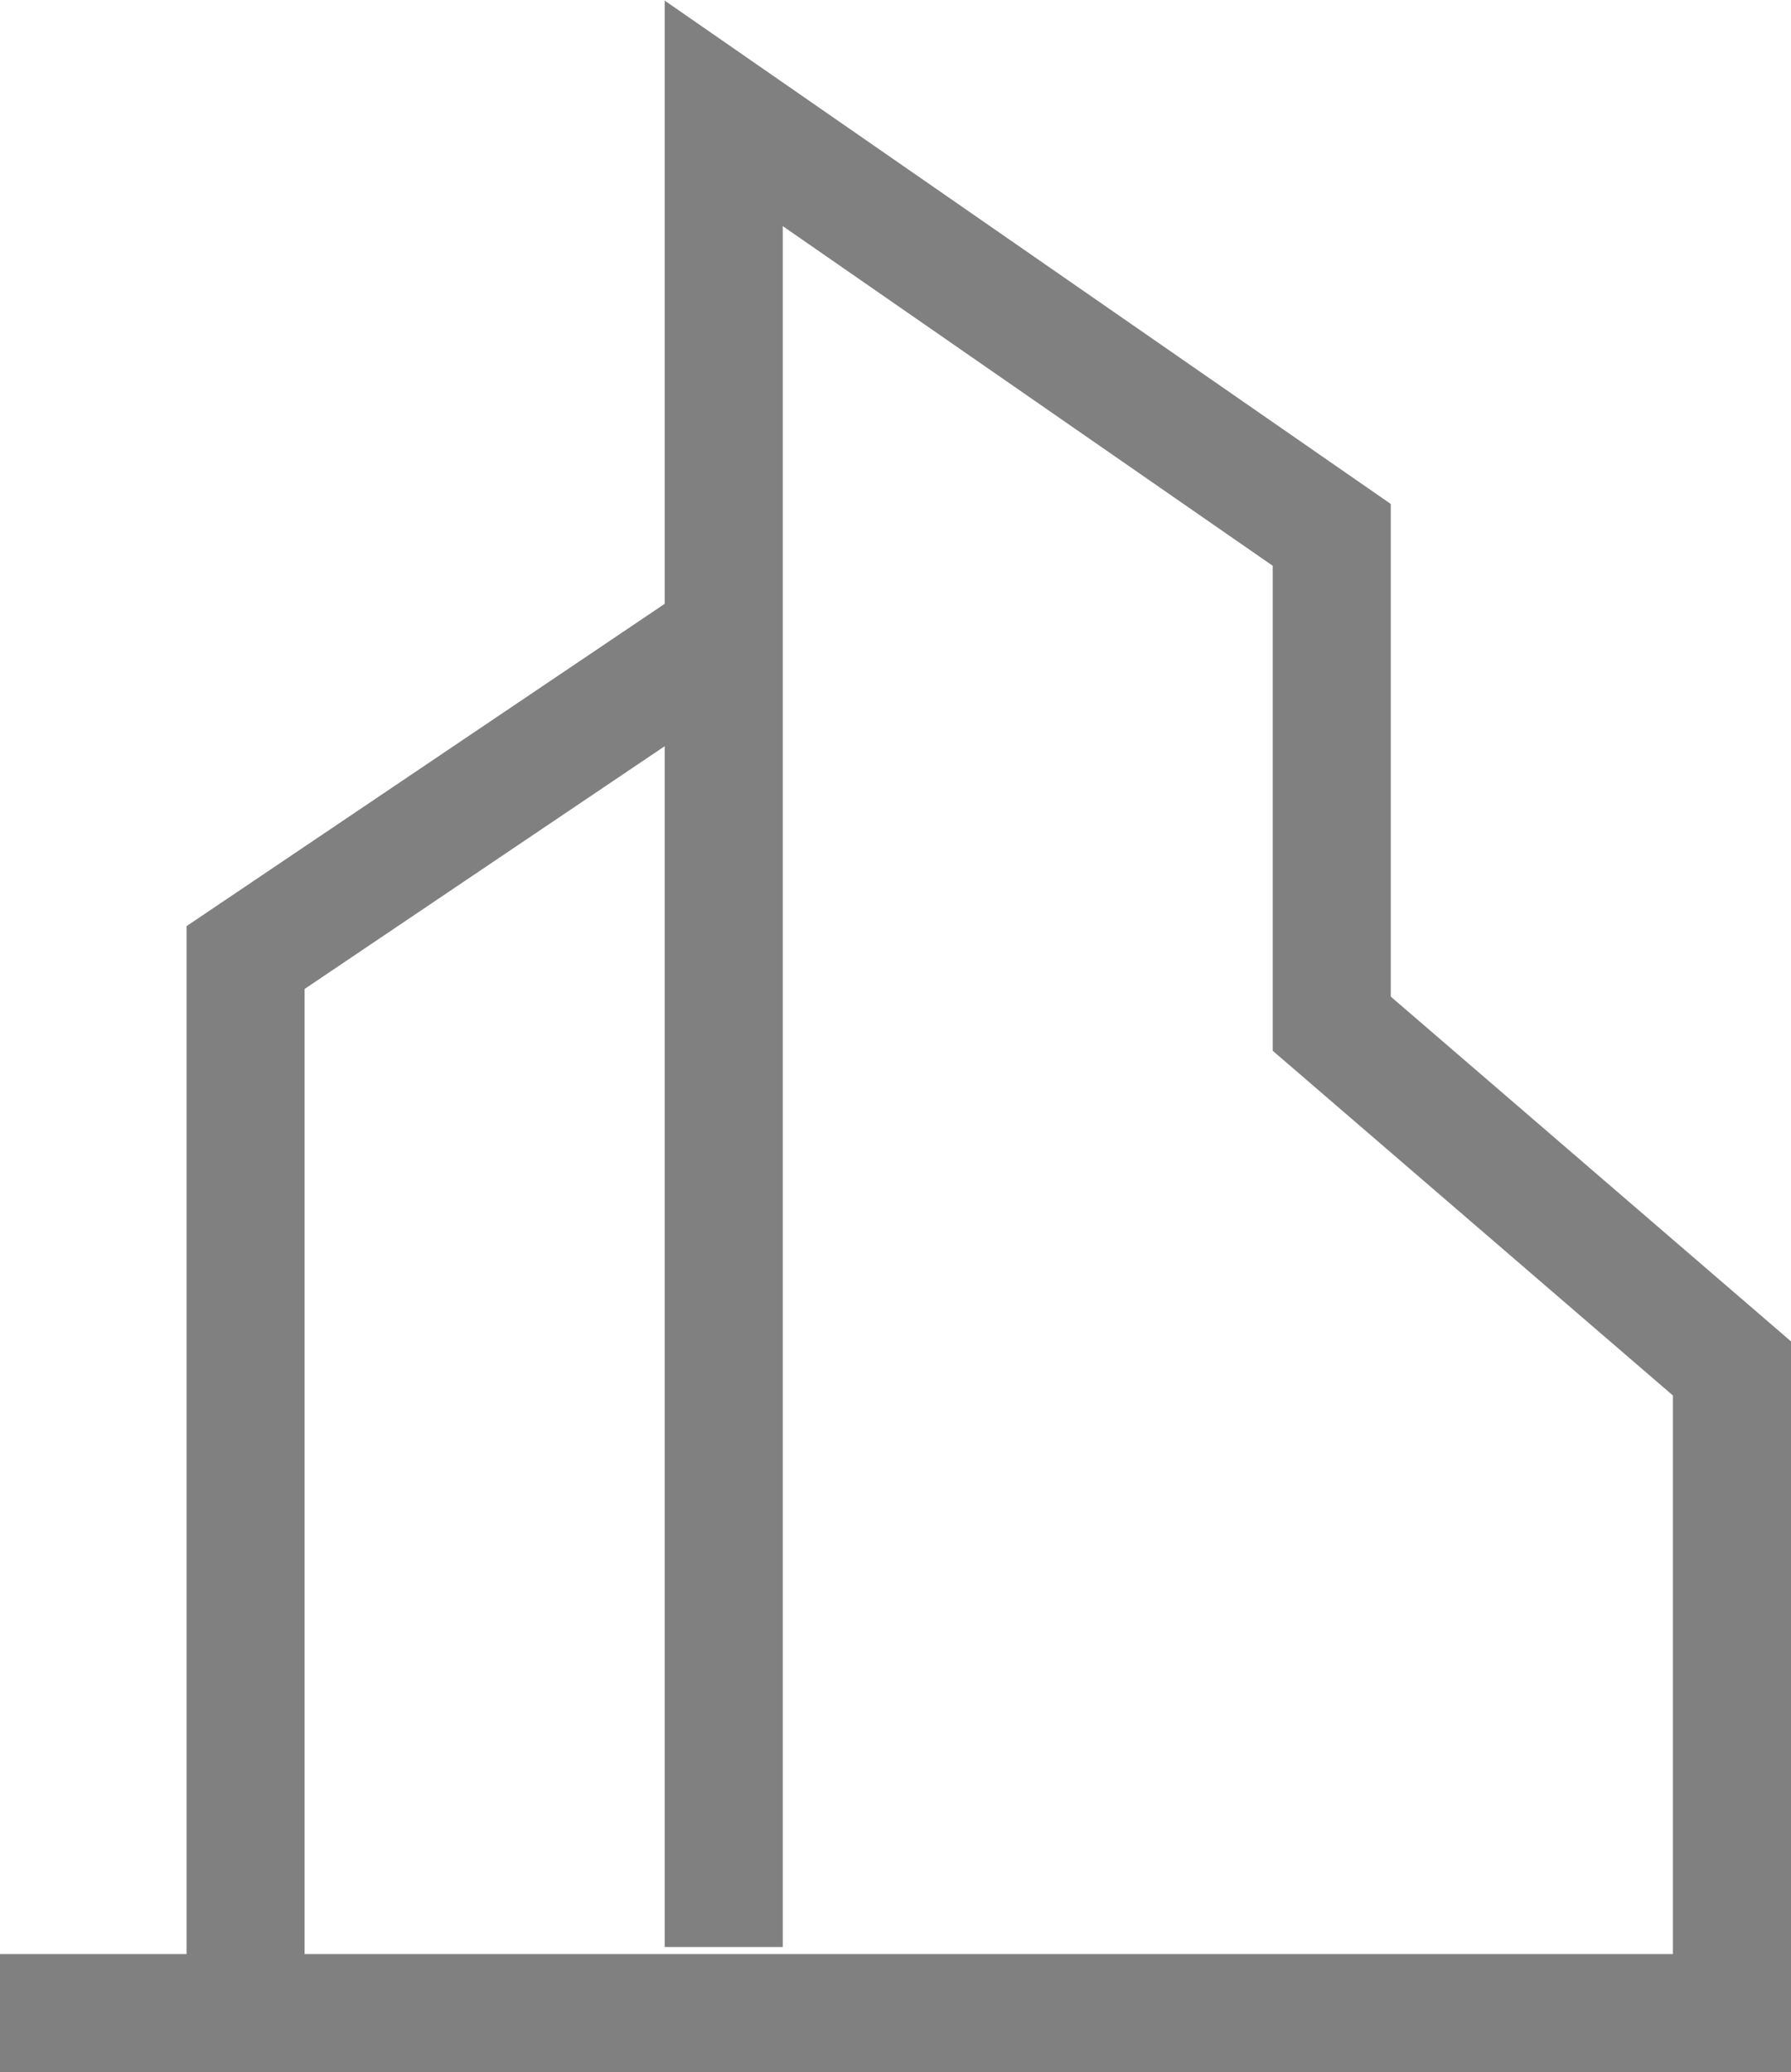 <?xml version="1.0" encoding="UTF-8"?>
<svg id="_图层_2" data-name="图层 2" xmlns="http://www.w3.org/2000/svg" viewBox="0 0 15.17 17.55">
  <defs>
    <style>
      .cls-1 {
        fill: none;
        stroke: gray;
        stroke-miterlimit: 10;
      }
    </style>
  </defs>
  <g id="_图层_1-2" data-name="图层 1">
    <g>
      <polyline class="cls-1" points="0 17.05 14.67 17.05 14.67 11.59 11.28 8.67 11.28 4.53 6.13 .96 6.13 16.49"/>
      <polyline class="cls-1" points="2.08 17.05 2.08 8.11 6.13 5.38"/>
    </g>
  </g>
</svg>